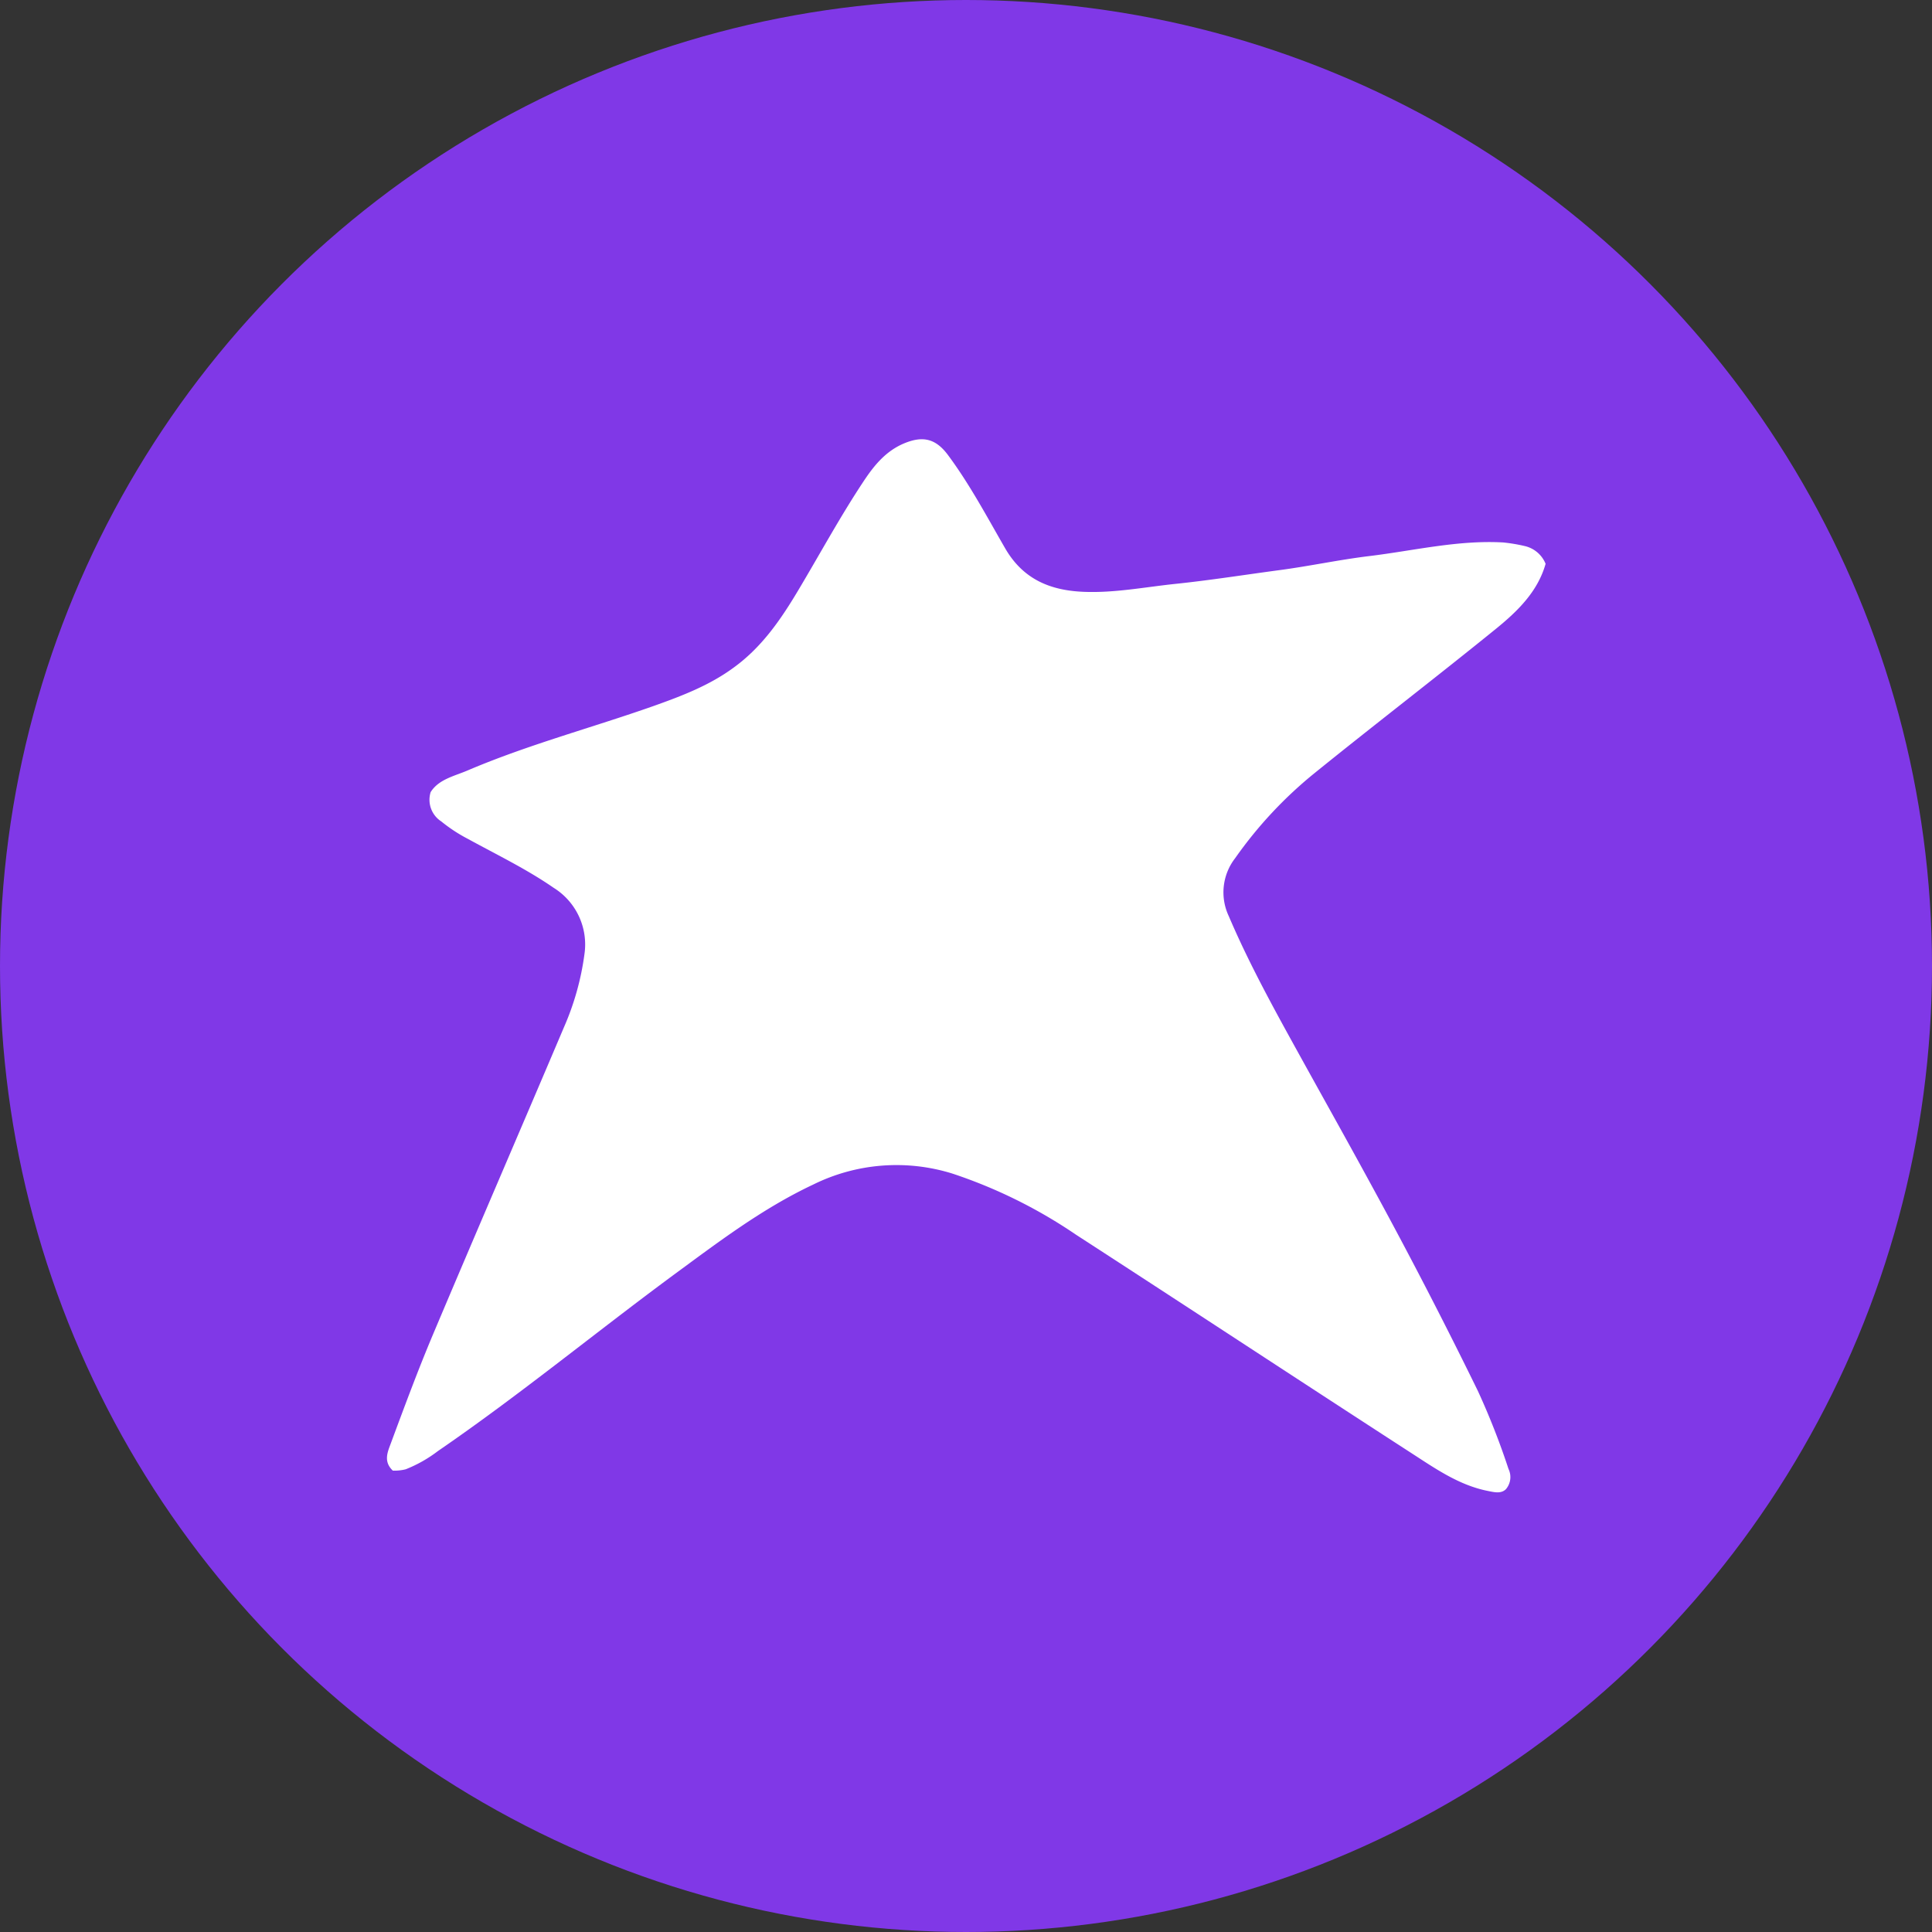 <?xml version='1.0' encoding='utf-8'?>
<svg xmlns="http://www.w3.org/2000/svg" id="Layer_1" data-name="Layer 1" viewBox="0 0 300 300" width="300" height="300"><rect x="0" y="0" width="300" height="300" fill="#333333" stroke="none"/><defs><clipPath id="bz_circular_clip"><circle cx="150.0" cy="150.0" r="150.0" /></clipPath></defs><g clip-path="url(#bz_circular_clip)"><rect x="-1.5" y="-1.5" width="303" height="303" fill="#8038e7" /><path d="M66.87,123c1.26-2,3.65-2.47,5.75-3.37,9.39-4,19.27-6.62,28.86-10,4.35-1.55,8.69-3.19,12.49-6,4.31-3.13,7.23-7.37,9.91-11.85,3.42-5.72,6.59-11.59,10.28-17.14,1.62-2.43,3.41-4.6,6.2-5.78,3-1.26,5-.73,6.91,1.89,3.36,4.54,6,9.53,8.81,14.39s7.07,6.56,12.25,6.76c4.82.19,9.55-.76,14.33-1.25,5.31-.56,10.57-1.39,15.86-2.1,4.74-.62,9.42-1.64,14.16-2.21,6.89-.84,13.7-2.5,20.72-2.11a25.94,25.94,0,0,1,3.4.57,4.6,4.6,0,0,1,3.2,2.75c-1.22,4.31-4.34,7.35-7.67,10.06-9.28,7.53-18.77,14.81-28.06,22.32a65.17,65.17,0,0,0-12.47,13.32,8.65,8.65,0,0,0-1,9c2.53,5.93,5.53,11.63,8.62,17.28,4.53,8.26,9.16,16.47,13.66,24.74Q221.67,200,229.49,216a115,115,0,0,1,4.75,12.1,2.9,2.9,0,0,1-.4,3.14c-.77.75-1.81.47-2.82.27-4.51-.9-8.18-3.5-11.9-5.9-17.36-11.24-34.63-22.61-52-33.86a77.28,77.28,0,0,0-19.18-9.5,29.16,29.16,0,0,0-21.69,1.7c-7.86,3.7-14.7,8.91-21.63,14C92.36,207,80.55,216.71,68,225.32a20.88,20.88,0,0,1-5,2.83,7.28,7.28,0,0,1-2,.21c-1.55-1.46-.76-3-.26-4.38,2.08-5.6,4.16-11.22,6.48-16.73,6.73-15.94,13.6-31.83,20.36-47.76a42,42,0,0,0,3.18-11.38,10.36,10.36,0,0,0-4.77-10.24c-4.22-2.92-8.85-5.15-13.34-7.61a24.29,24.29,0,0,1-4.13-2.71A4,4,0,0,1,66.87,123Z" fill="#fff" /></g></svg>